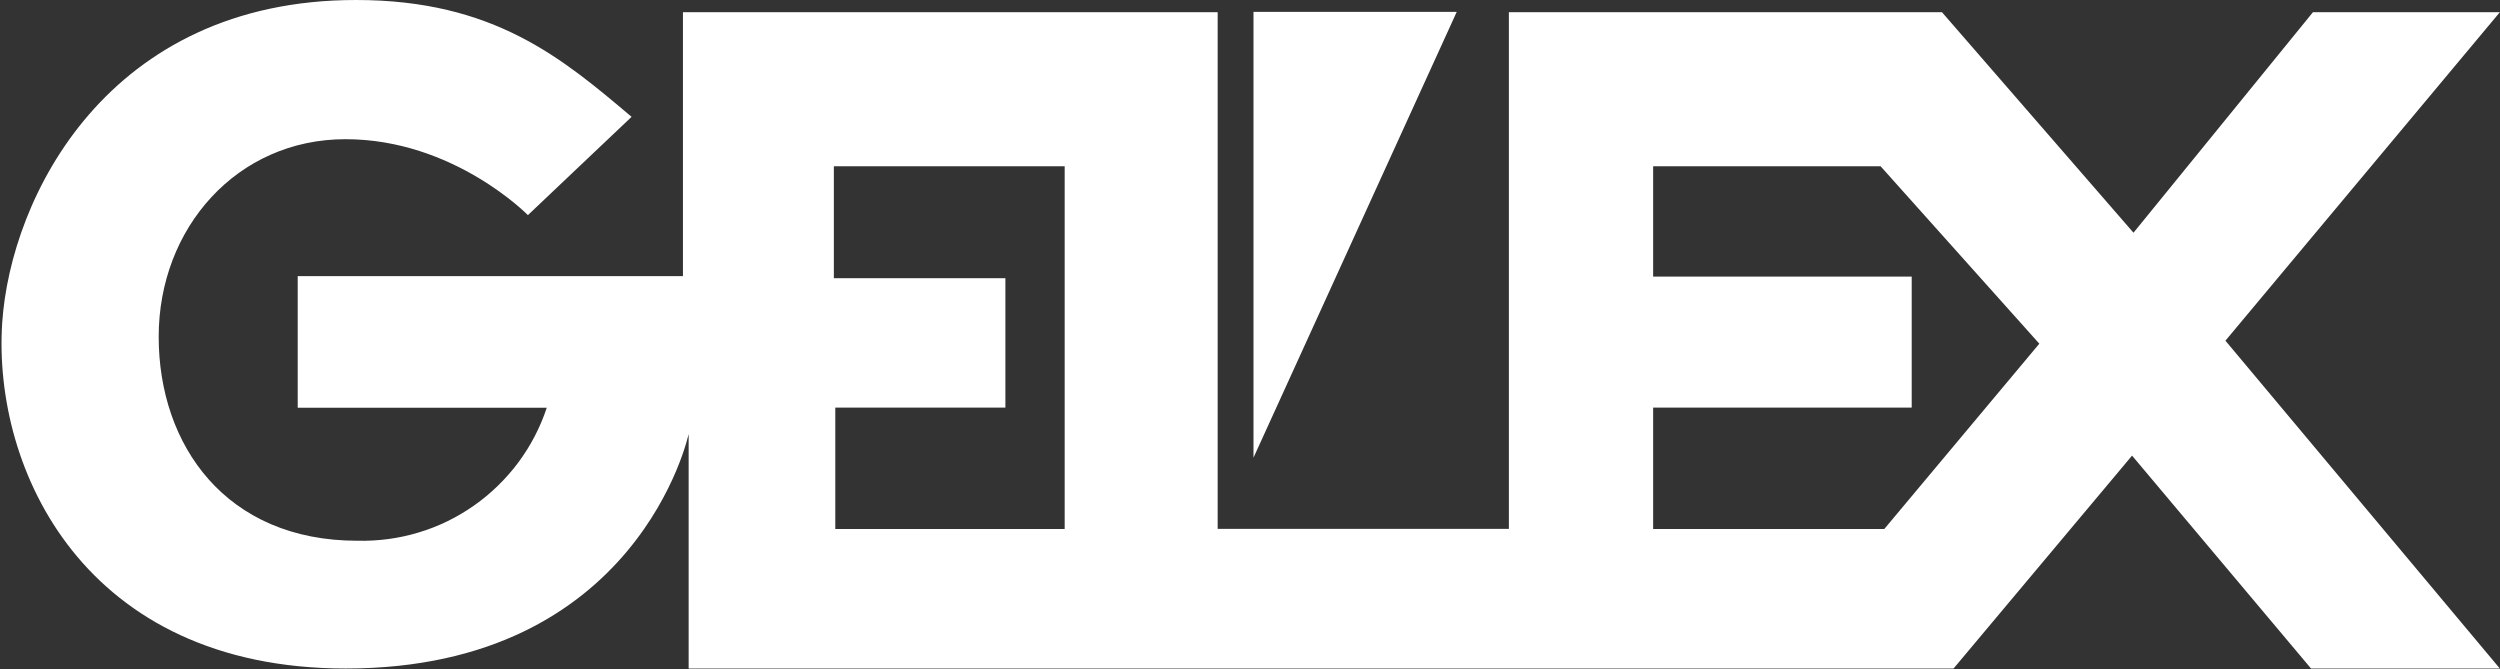 <svg version="1.2" xmlns="http://www.w3.org/2000/svg" viewBox="0 0 1577 422" width="1577" height="422">
	<rect x="0" y="0" width="1577" height="422" fill="#333333" stroke="none"/>
	<title>logo_about-svg</title>
	<style>
		.s0 { fill: #ffffff } 
	</style>
	<path id="Layer" fill-rule="evenodd" class="s0" d="m1403.8 214.9l173.1 206.8h-119.1l-112.9-134.3-112.6 134.3h-797.9v-148c0 0-31.4 148-216.3 148-165 0-222.8-125.6-216.7-218.2 5.3-79 66.5-203.5 223.2-203.5 86.9 0 130.1 36.8 173.8 73.7l-65.4 62c0 0-46.8-47.9-115.1-47.9-68.3 0-117.8 55.9-117.8 124.6 0 68.6 42.5 128.7 125.3 128.7 13 0.3 26.1-1.4 38.6-5.2 12.5-3.7 24.3-9.5 35-17 10.7-7.5 20.1-16.7 27.9-27.1 7.8-10.5 13.9-22.2 18-34.6h-157.1v-83h243v-166.5h337.3v325.9h183.7v-325.9h273.2l120.8 139.1 113.2-139.1h117.9zm-732.2-110h-145.6v70.6h108.2v81.6h-107.3v76.6h144.7zm514.7 0h-143.5v69.6h163.1v82.6h-163.1v76.6h145.8l97.8-116.9zm-267.4-97.4l-128.2 281.2v-281.2z"/>
</svg>